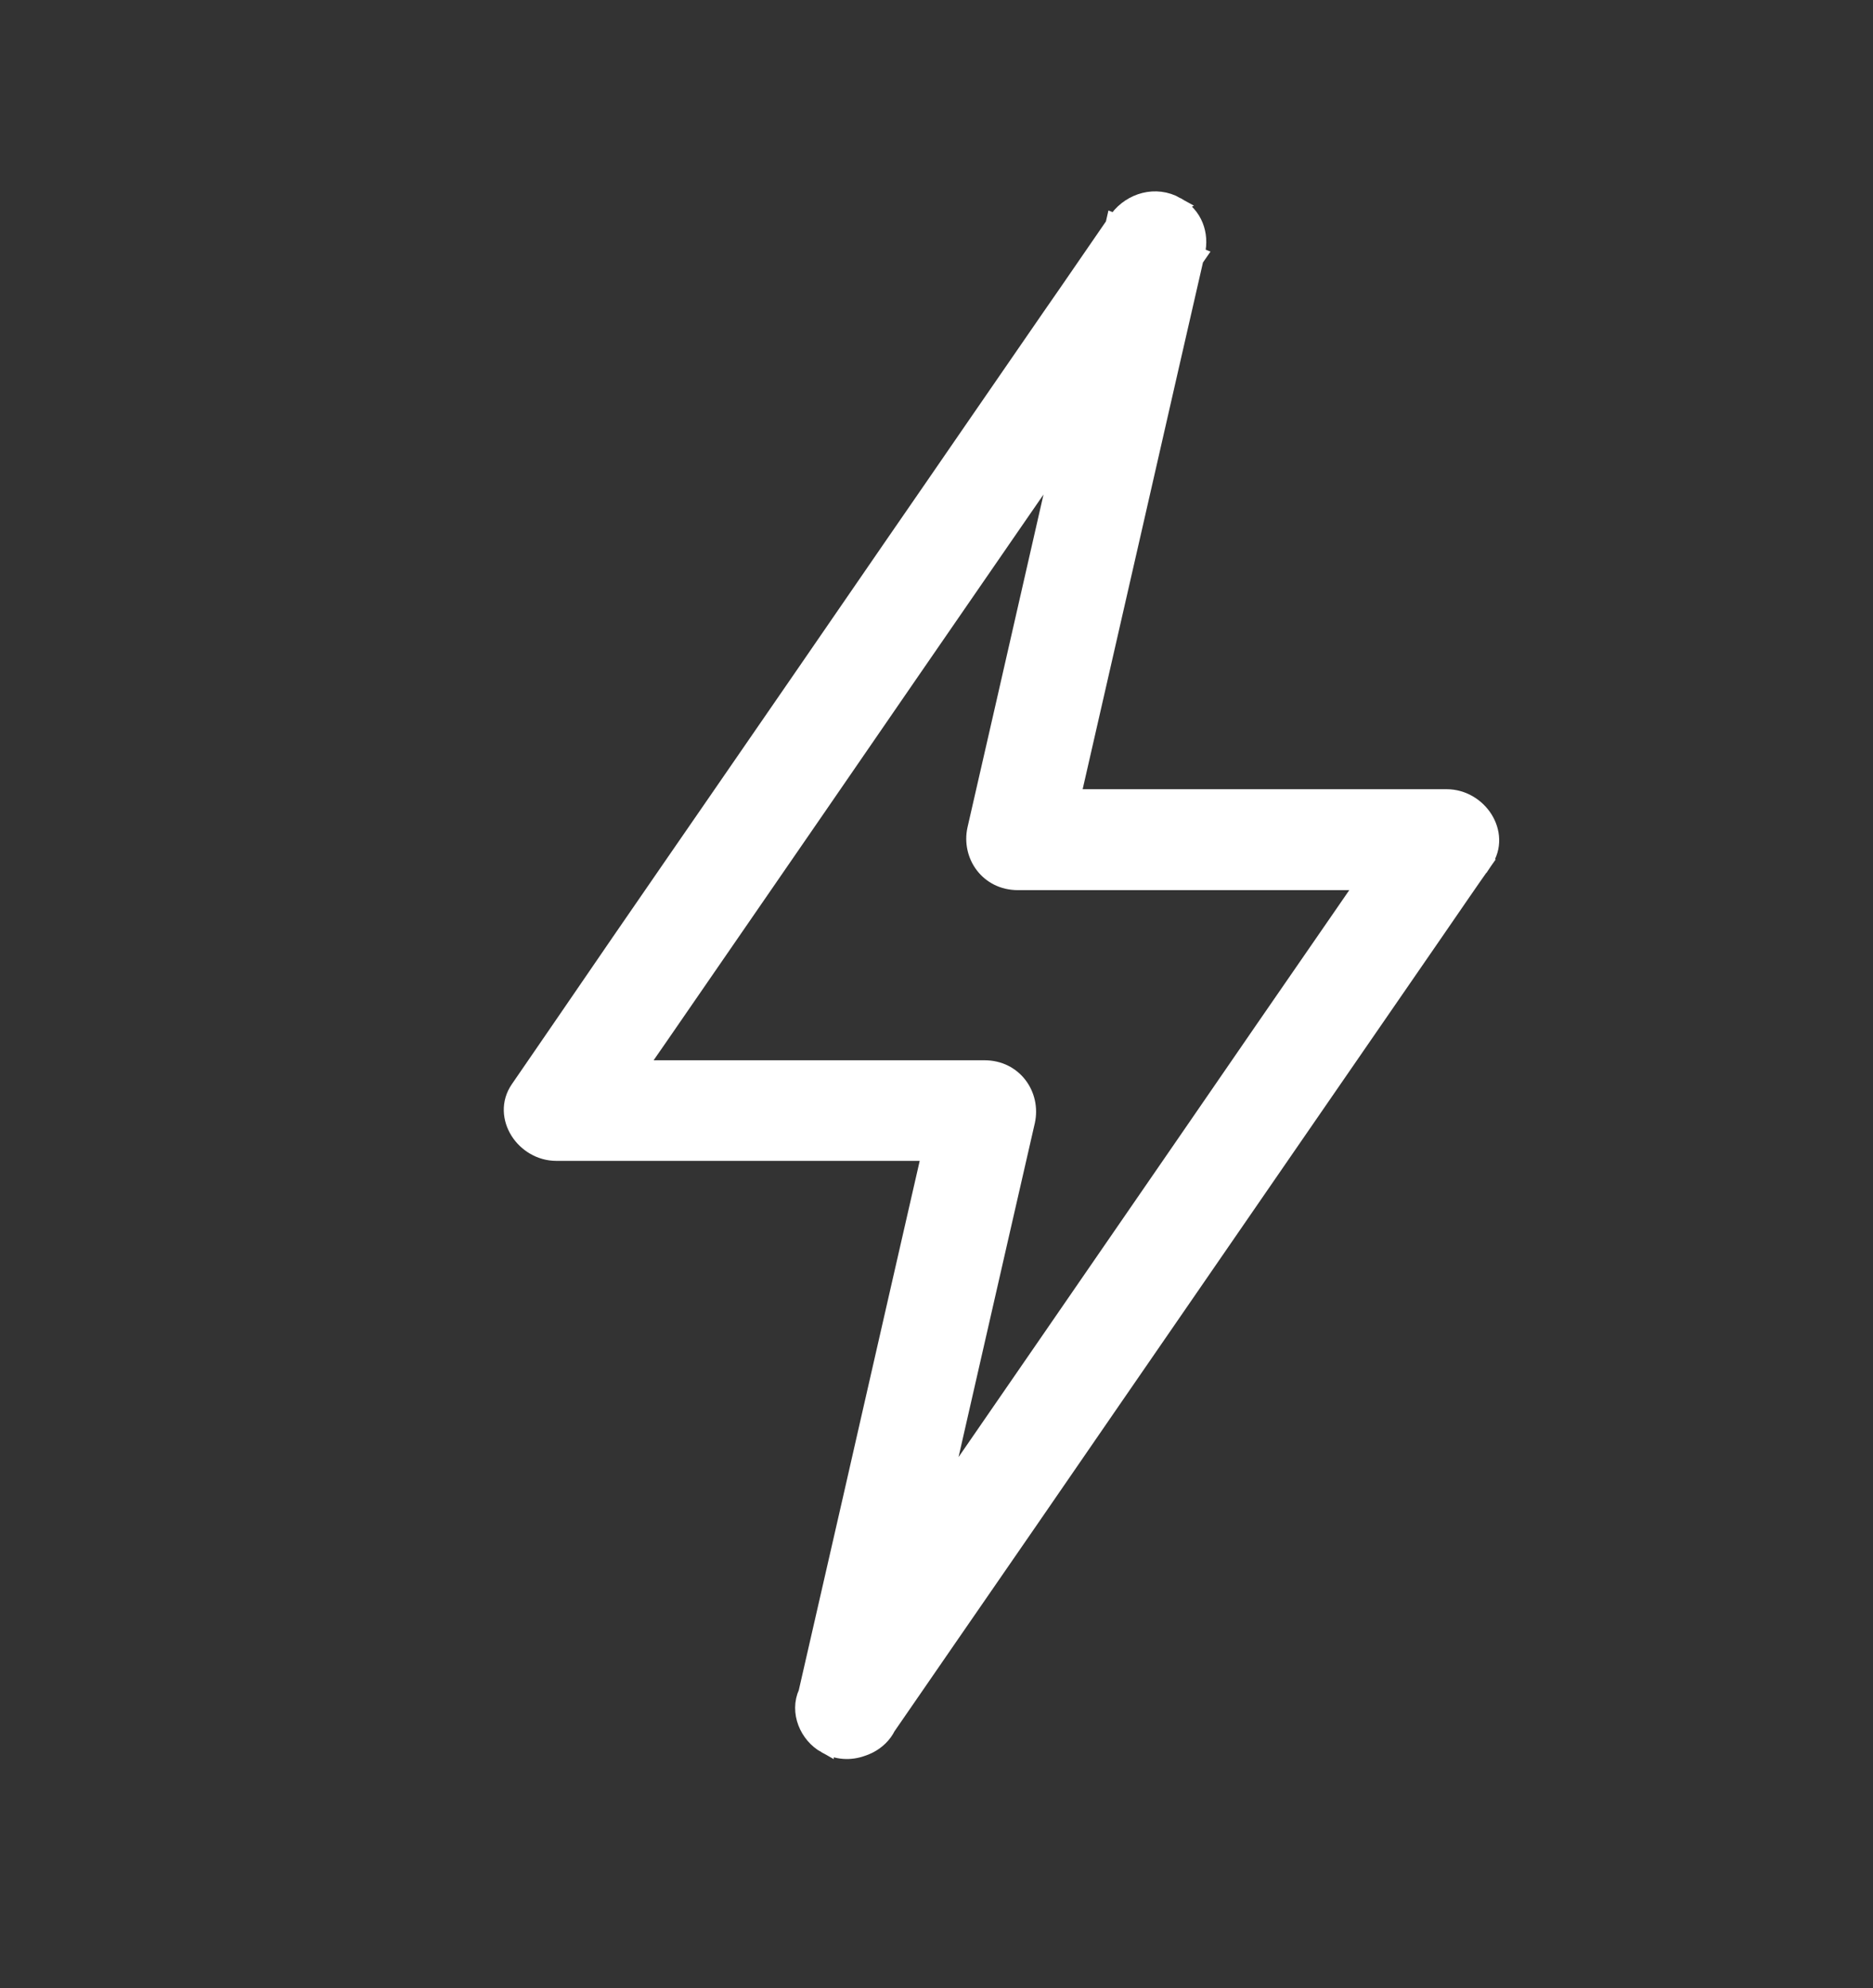 <svg width="343" height="364" viewBox="0 0 343 364" fill="none" xmlns="http://www.w3.org/2000/svg">
<rect x="0" y="0" width="343" height="364" fill="#333333" stroke="none"/>
<path d="M204.754 39.97C207.16 36.811 211.631 35.423 215.451 37.577L215.45 37.578C218.762 39.389 219.945 42.936 219.18 46.211L219.181 46.212C219.149 46.351 219.117 46.489 219.085 46.627L219.38 46.748L218.897 47.447C218.1 50.903 217.311 54.36 216.524 57.82C215.643 61.689 214.761 65.561 213.865 69.433L213.866 69.434C209.651 87.856 205.487 106.237 201.271 124.606L201.272 124.607C199.643 131.759 198.013 138.884 196.384 146H264.921C267.886 146 270.45 147.653 271.859 149.883C273.281 152.136 273.607 155.138 271.815 157.715L271.81 157.723L270.583 156.859L271.809 157.723C268.925 161.817 266.105 165.962 263.267 170.075V170.076C258.819 176.517 254.37 182.972 249.921 189.428C245.472 195.884 241.023 202.342 236.574 208.785L236.573 208.784C230.97 216.9 225.382 225.017 219.792 233.134C214.203 241.251 208.613 249.37 203.008 257.488C193.476 271.352 183.885 285.274 174.295 299.139L174.296 299.14C172.272 302.089 170.235 305.038 168.198 307.984C166.301 310.729 164.405 313.471 162.522 316.213C161.804 317.679 160.579 318.806 159.192 319.526C158.759 319.751 158.302 319.938 157.83 320.089C155.737 320.831 153.355 320.755 151.183 319.533V319.534C147.897 317.701 146.093 313.458 147.716 309.92C148.538 306.358 149.351 302.795 150.162 299.229C151.043 295.359 151.924 291.487 152.82 287.614L155.975 273.828C157.024 269.23 158.07 264.629 159.117 260.029C161.212 250.829 163.306 241.627 165.415 232.439C166.599 227.269 167.784 222.085 168.968 216.9C169.413 214.95 169.86 212.999 170.306 211.049H101.881C98.916 211.049 96.352 209.396 94.944 207.166C93.521 204.913 93.195 201.911 94.987 199.333C96.4 197.286 97.814 195.225 99.229 193.161C100.644 191.096 102.061 189.027 103.478 186.974C110.108 177.267 116.77 167.593 123.44 157.929L130.111 148.265C141.263 132.087 152.47 115.855 163.619 99.622L163.621 99.618L170.804 89.211C173.196 85.74 175.586 82.267 177.977 78.793C182.757 71.846 187.54 64.897 192.336 57.962L192.338 57.959L195.402 53.542C198.257 49.416 201.09 45.287 203.925 41.157L204.056 40.586L204.26 40.669C204.347 40.541 204.435 40.415 204.523 40.288L204.527 40.282L204.754 39.97ZM194.293 83.269C190.595 88.635 186.892 93.996 183.191 99.357L183.192 99.358C172.04 115.536 160.833 131.769 149.684 148.002L149.681 148.006C144.887 154.937 140.107 161.883 135.326 168.831C130.546 175.778 125.763 182.727 120.967 189.662L120.965 189.666C119.582 191.653 118.206 193.641 116.833 195.628H180.281C185.764 195.629 189.099 200.519 188.043 205.308L188.042 205.316L188.04 205.324C187.145 209.192 186.265 213.06 185.384 216.931C184.503 220.801 183.621 224.673 182.725 228.545L182.726 228.546C180.617 237.731 178.523 246.931 176.429 256.131C175.068 262.112 173.703 268.092 172.338 274.069C176.076 268.644 179.814 263.219 183.553 257.805L191.949 245.63C194.746 241.572 197.541 237.514 200.336 233.456C205.925 225.339 211.514 217.221 217.118 209.104L231.455 188.275C236.244 181.327 241.039 174.378 245.835 167.445C247.2 165.456 248.572 163.467 249.945 161.479H186.405C180.922 161.479 177.586 156.588 178.643 151.798L178.645 151.791L178.647 151.784C179.541 147.916 180.422 144.048 181.303 140.176C182.184 136.306 183.066 132.432 183.962 128.558C187.422 113.44 190.846 98.349 194.293 83.269Z" fill="white" stroke="white" stroke-width="3"/>
</svg>
